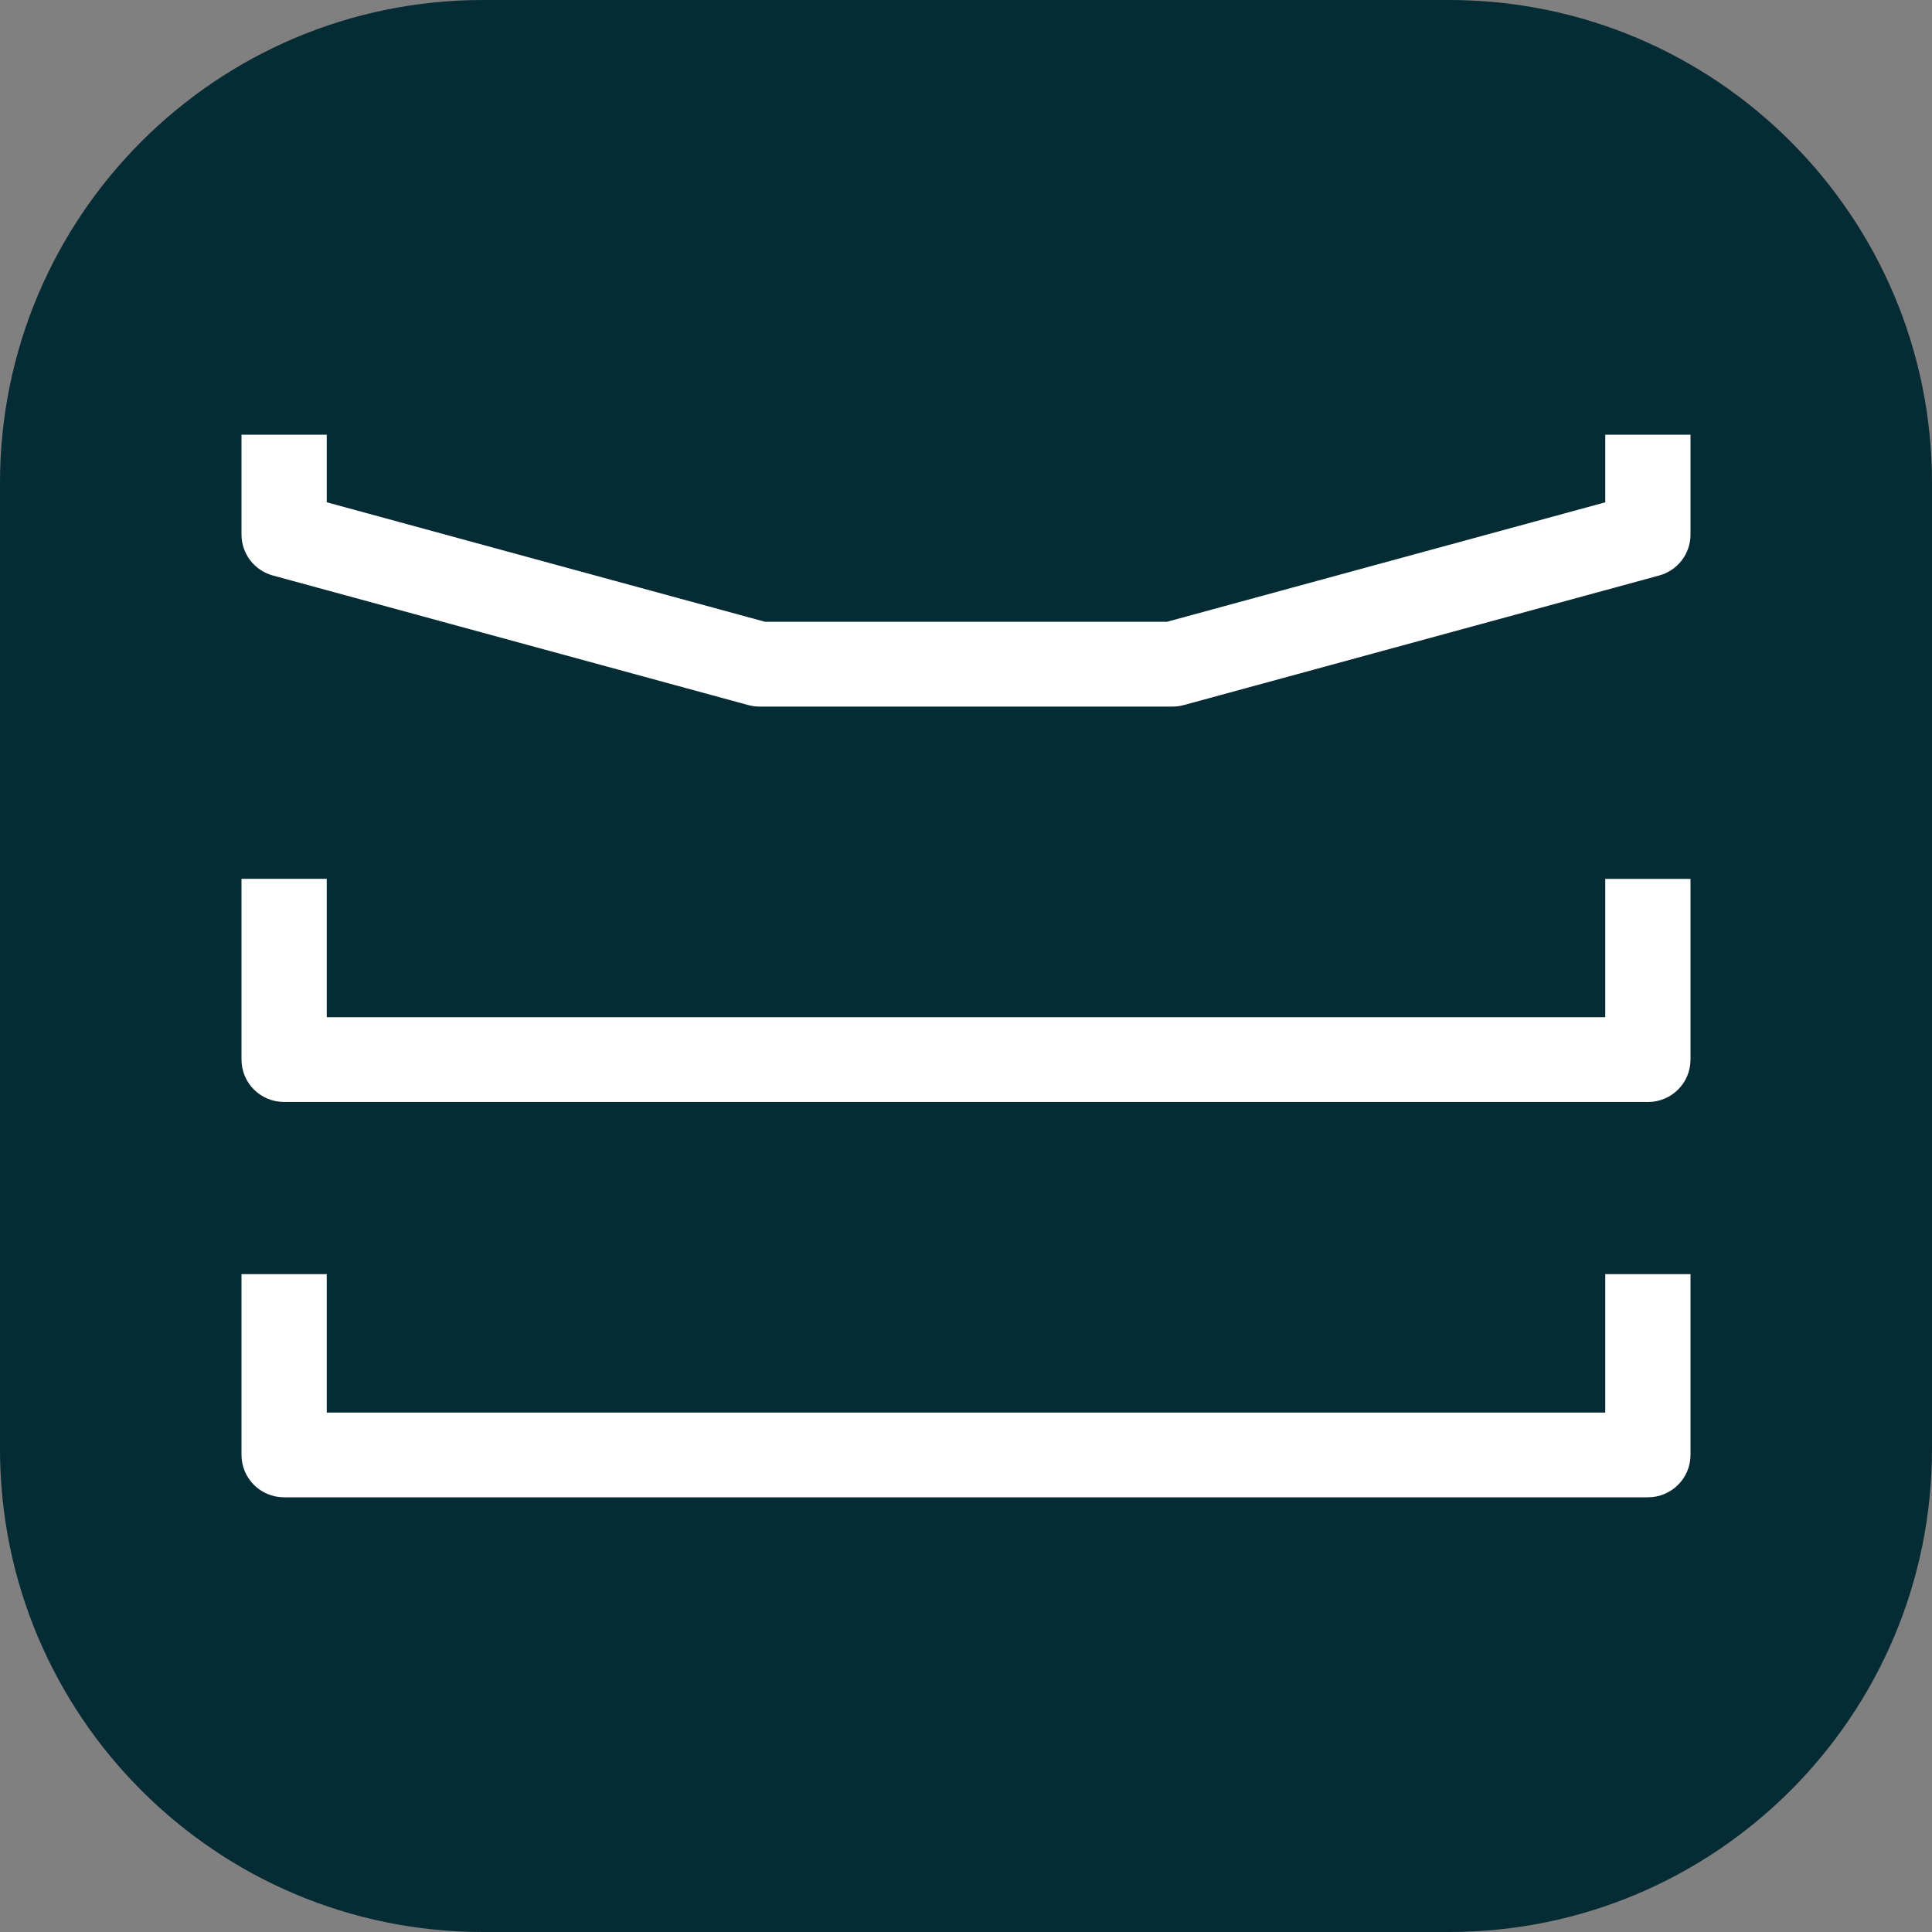 <svg width="40" height="40" viewBox="0 0 40 40" fill="none" xmlns="http://www.w3.org/2000/svg">
<rect x="0" y="0" width="40" height="40" fill="#808080" stroke="none"/>
<g clip-path="url(#clip0_3335_5097)">
<path d="M30 0H10C4.477 0 0 4.477 0 10V30C0 35.523 4.477 40 10 40H30C35.523 40 40 35.523 40 30V10C40 4.477 35.523 0 30 0Z" fill="#052B34"/>
<path fill-rule="evenodd" clip-rule="evenodd" d="M34.118 31H5.882C5.394 31 5 30.607 5 30.123V26.38H6.765V29.246H33.235V26.38H35V30.122C35 30.606 34.606 31 34.118 31ZM34.118 22.815H5.882C5.394 22.815 5 22.422 5 21.938V18.195H6.765V21.06H33.235V18.196H35V21.939C35 22.423 34.606 22.816 34.118 22.816V22.815ZM24.279 14.629H15.723C15.644 14.629 15.566 14.618 15.489 14.597L5.649 11.915C5.463 11.864 5.298 11.754 5.181 11.601C5.064 11.448 5 11.261 5 11.068V9H6.765V10.399L15.841 12.874H24.159L33.235 10.4V9H35V11.068C35 11.464 34.735 11.81 34.352 11.915L24.512 14.597C24.436 14.618 24.358 14.629 24.279 14.629Z" fill="white"/>
</g>
<defs>
<clipPath id="clip0_3335_5097">
<rect width="40" height="40" fill="white"/>
</clipPath>
</defs>
</svg>
